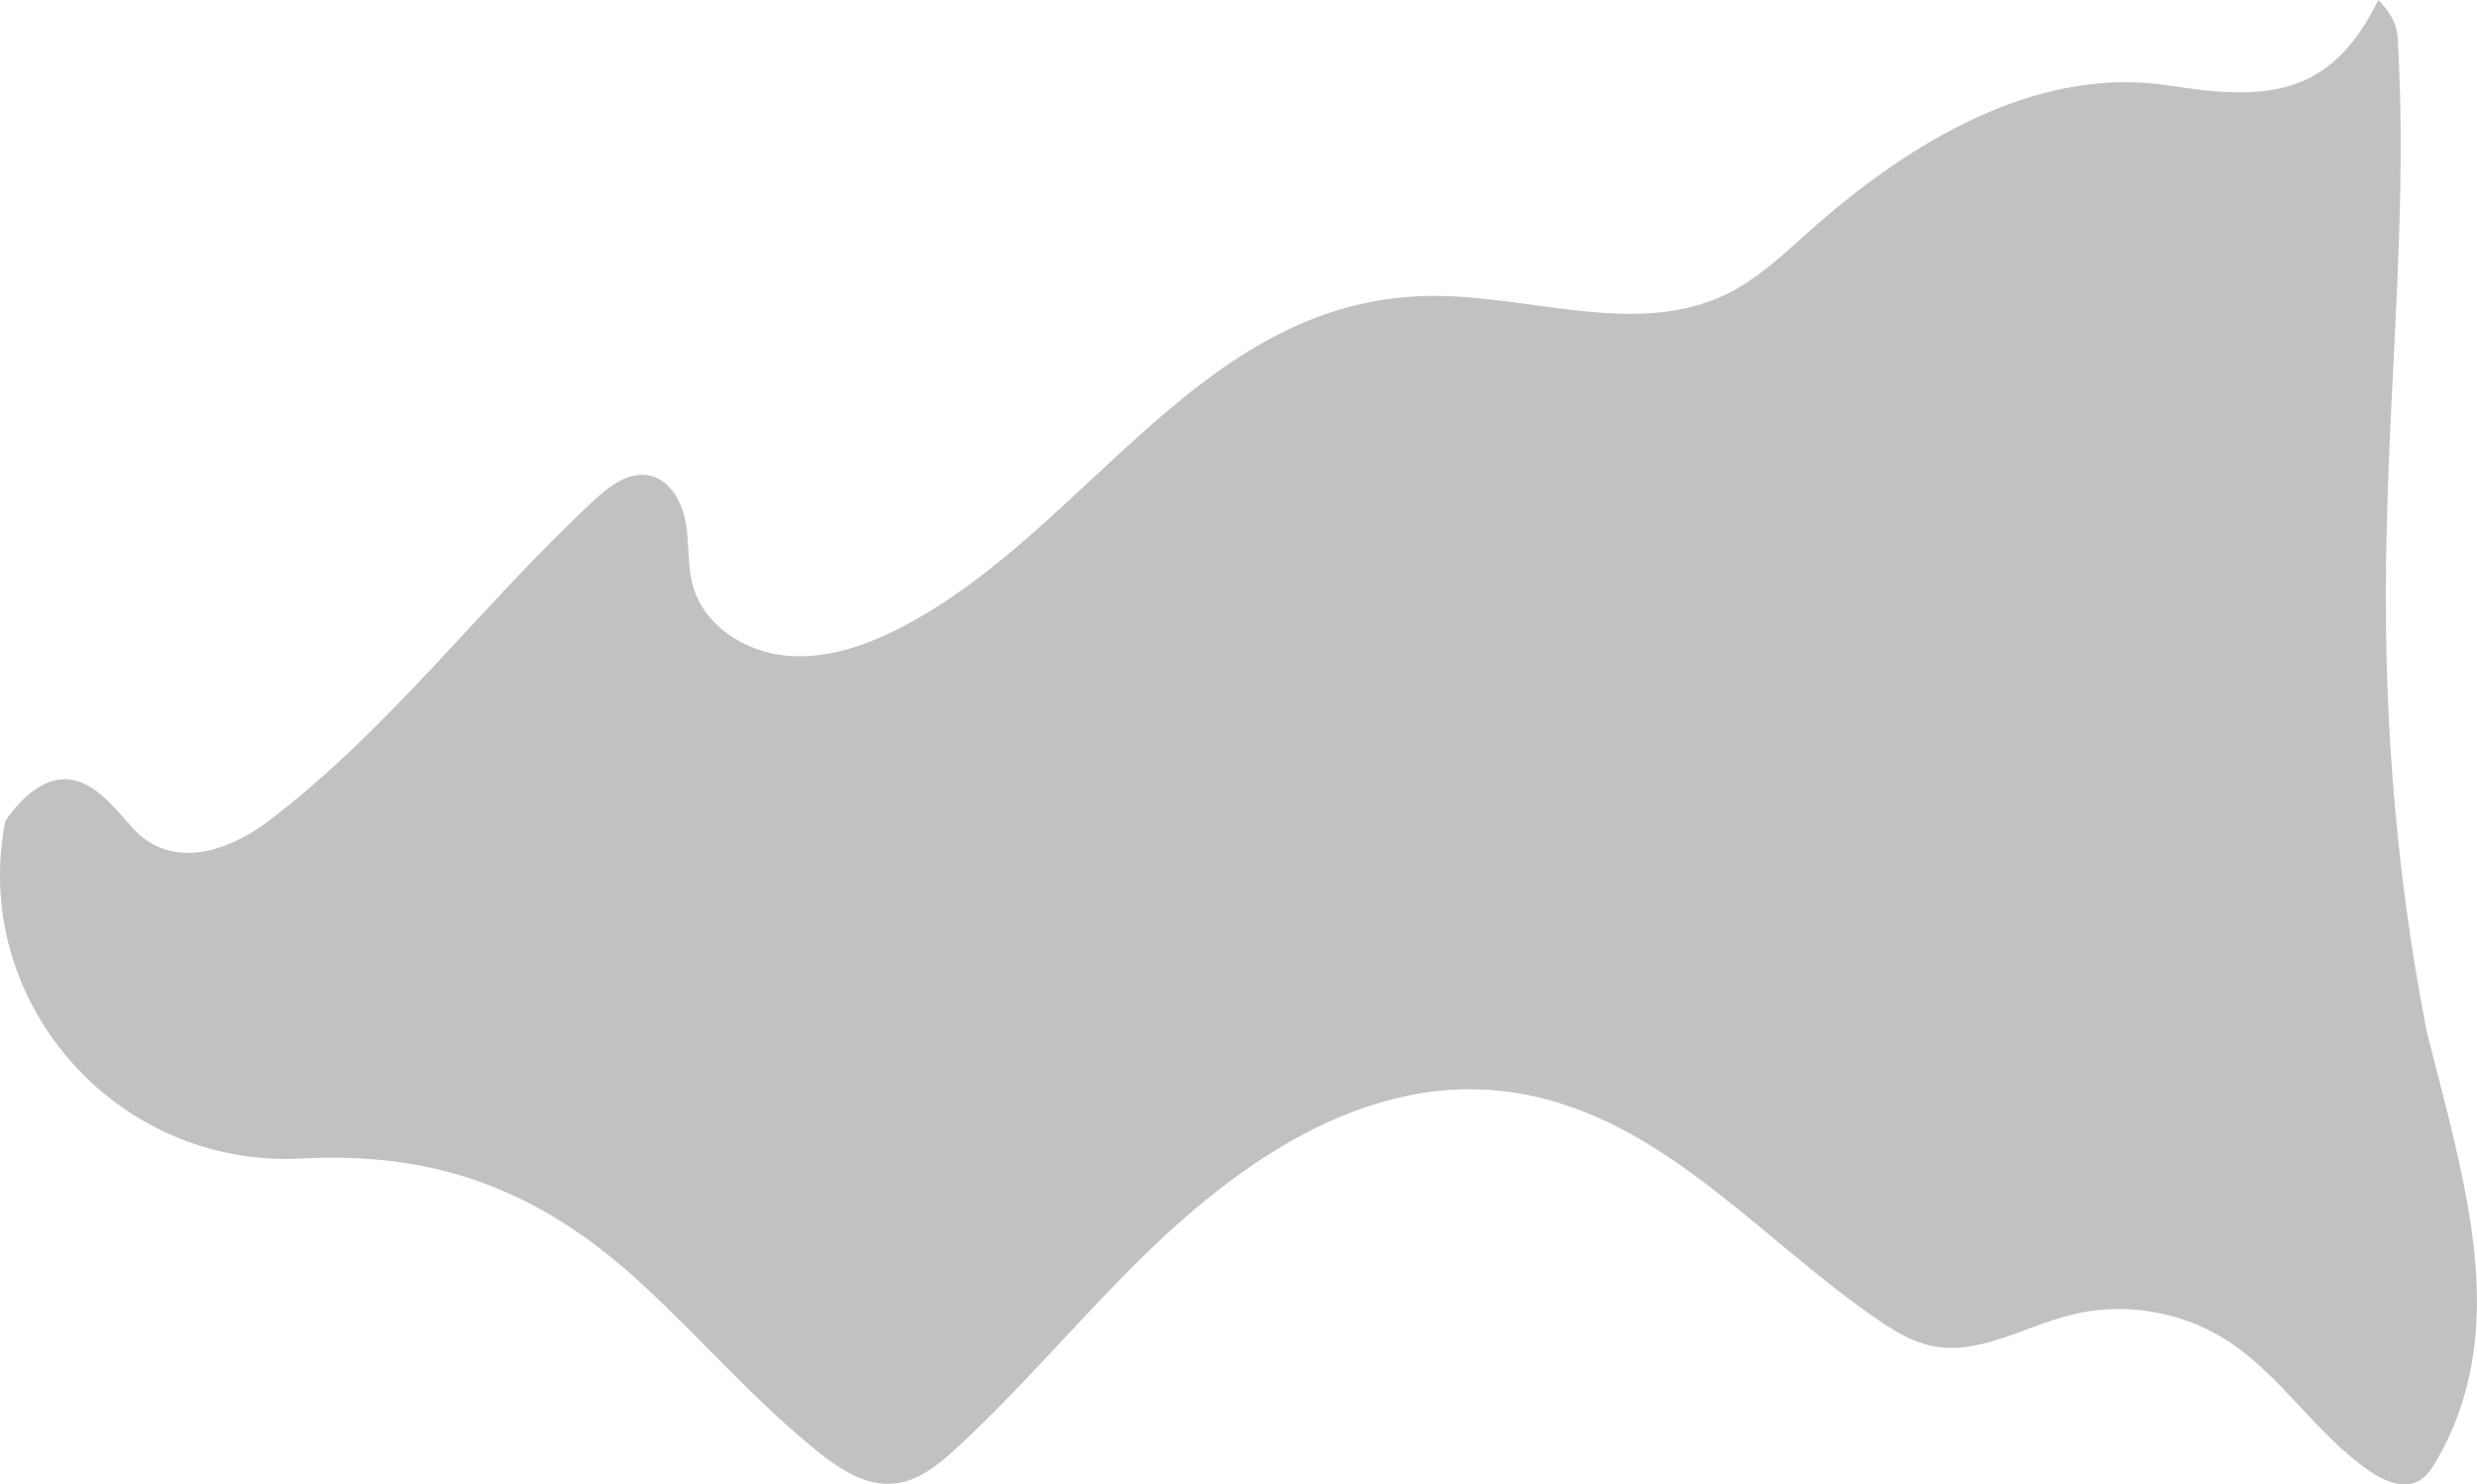 <?xml version="1.0" encoding="utf-8"?>
<!-- Generator: Adobe Illustrator 23.0.0, SVG Export Plug-In . SVG Version: 6.00 Build 0)  -->
<svg version="1.1" id="Layer_1" xmlns="http://www.w3.org/2000/svg" xmlns:xlink="http://www.w3.org/1999/xlink" x="0px" y="0px"
	 viewBox="0 0 787.47 471.97" style="enable-background:new 0 0 787.47 471.97;" xml:space="preserve">
<style type="text/css">
	.st0{fill:url(#SVGID_1_);}
	.st1{fill:#777EB1;}
	.st2{fill:url(#SVGID_2_);}
	.st3{fill:url(#SVGID_3_);}
	.st4{clip-path:url(#SVGID_5_);}
	.st5{fill:#496AB2;}
	.st6{fill:none;stroke:#E71269;stroke-width:6;stroke-linecap:round;stroke-linejoin:round;}
	.st7{fill:none;stroke:#E71269;stroke-width:6;stroke-linecap:round;stroke-linejoin:round;stroke-dasharray:0.1,15.015;}
	.st8{fill:url(#SVGID_6_);}
	.st9{fill:url(#SVGID_7_);}
	.st10{fill:url(#SVGID_8_);}
	.st11{fill:none;}
	.st12{opacity:0.15;}
	.st13{clip-path:url(#SVGID_10_);}
	.st14{fill:#FFFFFF;}
	.st15{fill:url(#SVGID_11_);}
	.st16{fill:url(#SVGID_12_);}
	.st17{fill:url(#SVGID_13_);}
	.st18{fill:url(#SVGID_14_);}
	.st19{clip-path:url(#SVGID_16_);}
	.st20{fill:url(#SVGID_17_);}
	.st21{fill:url(#SVGID_18_);}
	.st22{fill:url(#SVGID_19_);}
	.st23{fill:url(#SVGID_20_);}
	.st24{fill:url(#SVGID_21_);}
	.st25{fill:url(#SVGID_22_);}
	.st26{fill:url(#SVGID_23_);}
	.st27{fill:url(#SVGID_24_);}
	.st28{fill:url(#SVGID_25_);}
	.st29{fill:url(#SVGID_26_);}
	.st30{fill:#C2C1C0;}
</style>
<path class="st30" d="M1.93,260.69c5.06-7.13,12.77-14.84,22.02-12.52c8.09,2.31,13.1,9.63,18.88,15.8
	c11.95,12.33,28.9,6.94,41.23-1.93c39.07-29.2,68.79-69.51,104.44-102.63c5.01-4.65,11.2-9.59,17.89-8.22
	c6.66,1.36,10.54,8.5,11.66,15.2c1.12,6.7,0.42,13.69,2.33,20.22c3.63,12.38,16.38,20.52,29.21,21.83
	c12.83,1.31,25.61-3.09,37.06-9.03c60.19-31.19,95.77-106.34,170.81-105.31c30.93,0.42,63.75,12.99,91.53-0.62
	c9.91-4.86,18.02-12.64,26.26-19.99c31.78-28.34,72.46-52.88,114.53-46.26c30.6,4.81,51.16,3.75,66.32-27.22
	c3.47,3.47,6.17,7.71,6.17,12.72c3.08,51.64-2.31,102.89-3.47,154.53c-1.54,53.95,2.31,107.9,12.75,161
	c2.88,11.49,6.08,23.23,8.83,35.05c8.01,34.39,12.78,69.2-5.86,101.23c-1.44,2.47-3.09,4.98-5.6,6.35
	c-4.85,2.64-10.85,0.08-15.41-3.02c-17.14-11.63-28.28-30.69-45.76-41.81c-14.54-9.26-32.96-12.19-49.66-7.92
	c-14.78,3.78-29.19,12.96-44.1,9.77c-6.22-1.33-11.77-4.73-17.02-8.32c-34.79-23.74-63.71-58.55-104.31-69.77
	c-50.36-13.91-95.25,16.22-129.62,50.01c-20.08,19.74-38.18,41.45-58.87,60.54c-5.73,5.29-12.19,10.61-19.95,11.36
	c-8.98,0.87-17.27-4.59-24.3-10.24c-20.52-16.51-37.71-36.74-57.19-54.45c-31.77-28.89-64.67-41.09-107.5-38.63
	C36.67,371.1-9.57,318.3,1.7,261.03C1.78,260.92,1.85,260.8,1.93,260.69z"/>
</svg>
